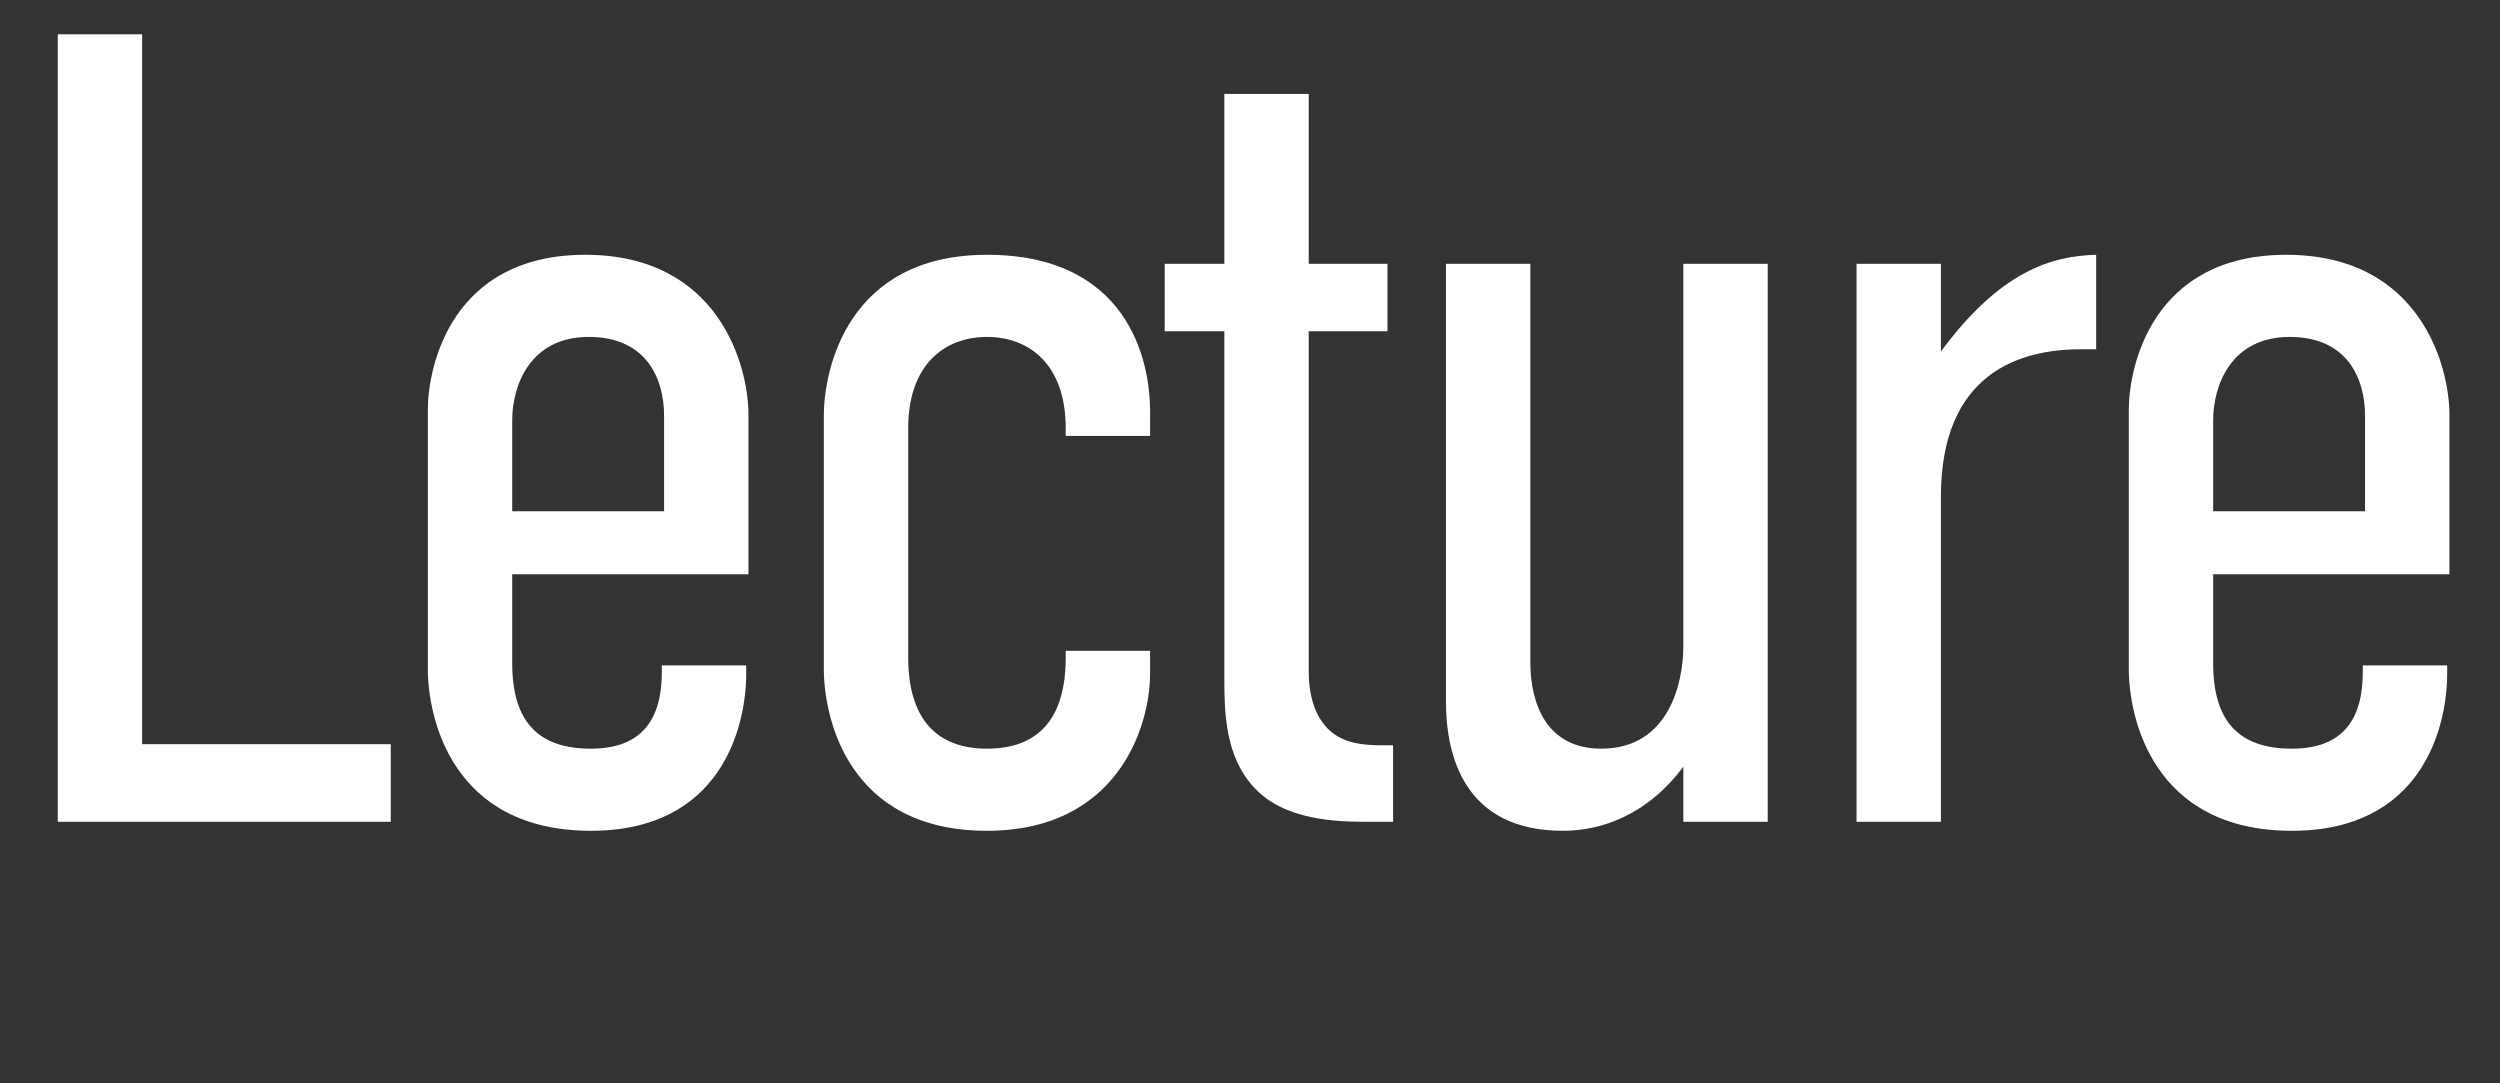 <?xml version="1.0" encoding="UTF-8"?>
<svg id="_レイヤー_1" data-name="レイヤー 1" xmlns="http://www.w3.org/2000/svg" viewBox="0 0 600 260">
  <rect x="0" y="0" width="600" height="260" fill="#333333" stroke="none"/>
  <defs>
    <style>
      .cls-1 {
        fill: #fff;
      }
    </style>
  </defs>
  <path class="cls-1" d="M34.11,8.23v170.37h59.67v18.63H13.86V8.23h20.25Z"/>
  <path class="cls-1" d="M158.84,159.7h20.25v1.89c0,13.23-6.21,37.8-37.26,37.8-33.48,0-39.15-27.27-39.15-38.88v-62.1c0-10.53,5.67-37.26,37.8-37.26s39.15,26.73,39.15,38.34v38.34h-56.7v21.33c0,14.31,6.48,20.52,18.9,20.52s17.01-7.29,17.01-18.36v-1.62ZM159.38,122.71v-22.95c0-8.64-4.05-18.9-18.09-18.9s-18.36,11.61-18.36,19.98v21.87h36.45Z"/>
  <path class="cls-1" d="M255.77,156.19h20.25v5.4c0,13.23-8.1,37.8-39.15,37.8-33.48,0-39.15-27.27-39.15-38.88v-60.75c0-11.07,5.67-38.61,39.15-38.61s39.15,24.84,39.15,37.53v5.94h-20.25v-1.89c0-15.12-8.64-21.87-18.9-21.87s-18.9,6.75-18.9,21.87v55.08c0,14.31,6.48,21.87,18.9,21.87s18.9-7.29,18.9-21.87v-1.62Z"/>
  <path class="cls-1" d="M314.09,22.54v40.77h18.9v16.2h-18.9v81.27c0,3.24.27,10.53,5.4,14.85,3.78,3.24,9.45,3.24,12.69,3.24h2.16v18.36h-5.94c-7.56,0-20.25-.27-27.54-8.37-6.75-7.29-7.02-17.82-7.02-25.65v-83.7h-14.31v-16.2h14.31V22.54h20.25Z"/>
  <path class="cls-1" d="M424.25,197.23h-20.25v-13.23c-8.64,11.61-19.71,15.39-28.89,15.39-23.76,0-28.08-18.09-28.08-31.05V63.31h20.25v95.58c0,10.26,4.05,20.79,17.01,20.79,16.47,0,19.71-16.2,19.71-24.57V63.31h20.25v133.92Z"/>
  <path class="cls-1" d="M465.82,63.31v21.06c14.31-19.44,26.73-22.95,37.26-23.22v22.68h-3.78c-14.85,0-33.48,5.94-33.48,35.37v78.03h-20.25V63.31h20.25Z"/>
  <path class="cls-1" d="M567.07,159.7h20.25v1.89c0,13.23-6.21,37.8-37.26,37.8-33.48,0-39.15-27.27-39.15-38.88v-62.1c0-10.53,5.67-37.26,37.8-37.26s39.15,26.73,39.15,38.34v38.34h-56.7v21.33c0,14.31,6.48,20.52,18.9,20.52s17.01-7.29,17.01-18.36v-1.62ZM567.61,122.71v-22.95c0-8.64-4.05-18.9-18.09-18.9s-18.36,11.61-18.36,19.98v21.87h36.45Z"/>
</svg>